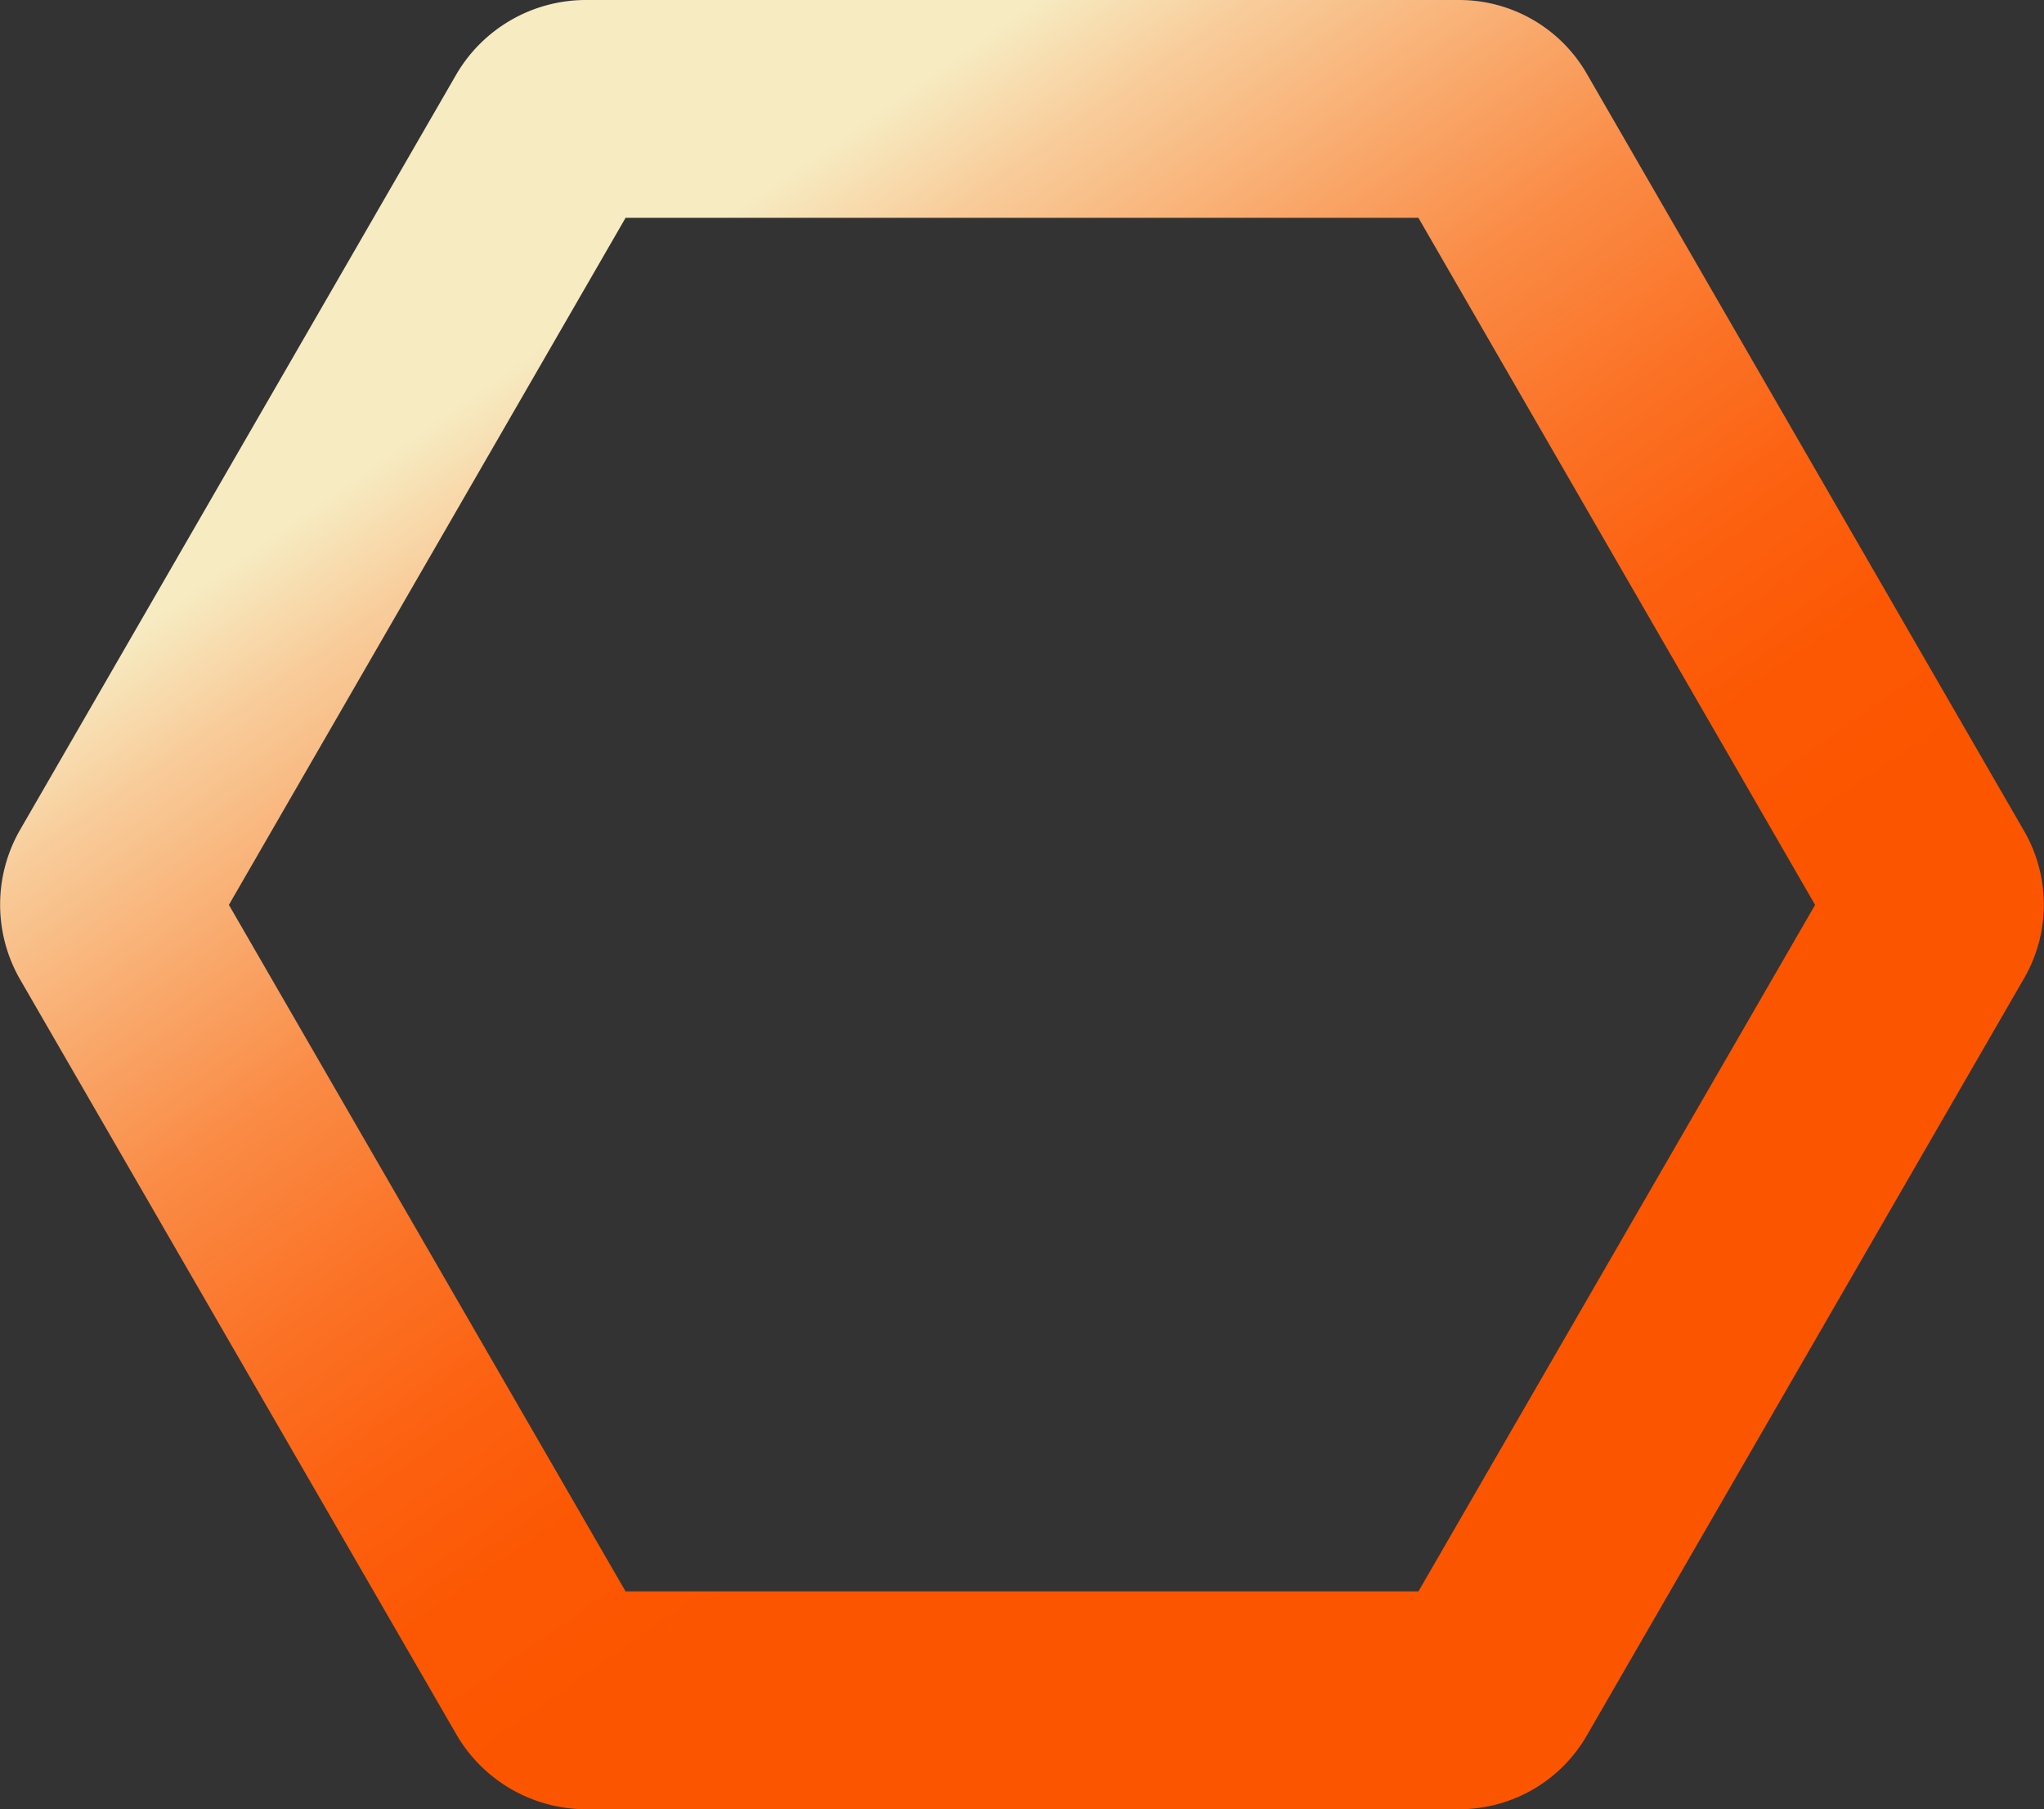 <svg xmlns="http://www.w3.org/2000/svg" xmlns:xlink="http://www.w3.org/1999/xlink" viewBox="0 0 40.81 36.13"><rect x="0" y="0" width="40.81" height="36.13" fill="#333333" stroke="none"/><defs><style>.cls-1{fill:url(#linear-gradient);}</style><linearGradient id="linear-gradient" x1="8.74" y1="1.41" x2="32.07" y2="34.72" gradientUnits="userSpaceOnUse"><stop offset="0.14" stop-color="#f7ebc2"/><stop offset="0.2" stop-color="#f8cd9b"/><stop offset="0.29" stop-color="#f9a96c"/><stop offset="0.37" stop-color="#fa8b45"/><stop offset="0.46" stop-color="#fb7327"/><stop offset="0.54" stop-color="#fc6211"/><stop offset="0.62" stop-color="#fc5804"/><stop offset="0.7" stop-color="#fc5500"/></linearGradient></defs><g id="_2" data-name="2"><path class="cls-1" d="M29.13,36.13H11.67a3,3,0,0,1-2.55-1.48L.39,19.54a3,3,0,0,1,0-2.95L9.12,1.47A3,3,0,0,1,11.67,0H29.13a2.94,2.94,0,0,1,2.55,1.47l8.73,15.12a2.94,2.94,0,0,1,0,2.95L31.68,34.66A2.94,2.94,0,0,1,29.13,36.13ZM12.89,32.47h0Zm-.4-.69H28.32l7.92-13.71L28.32,4.35H12.49L4.57,18.07ZM12.9,3.64h0Z"/></g></svg>